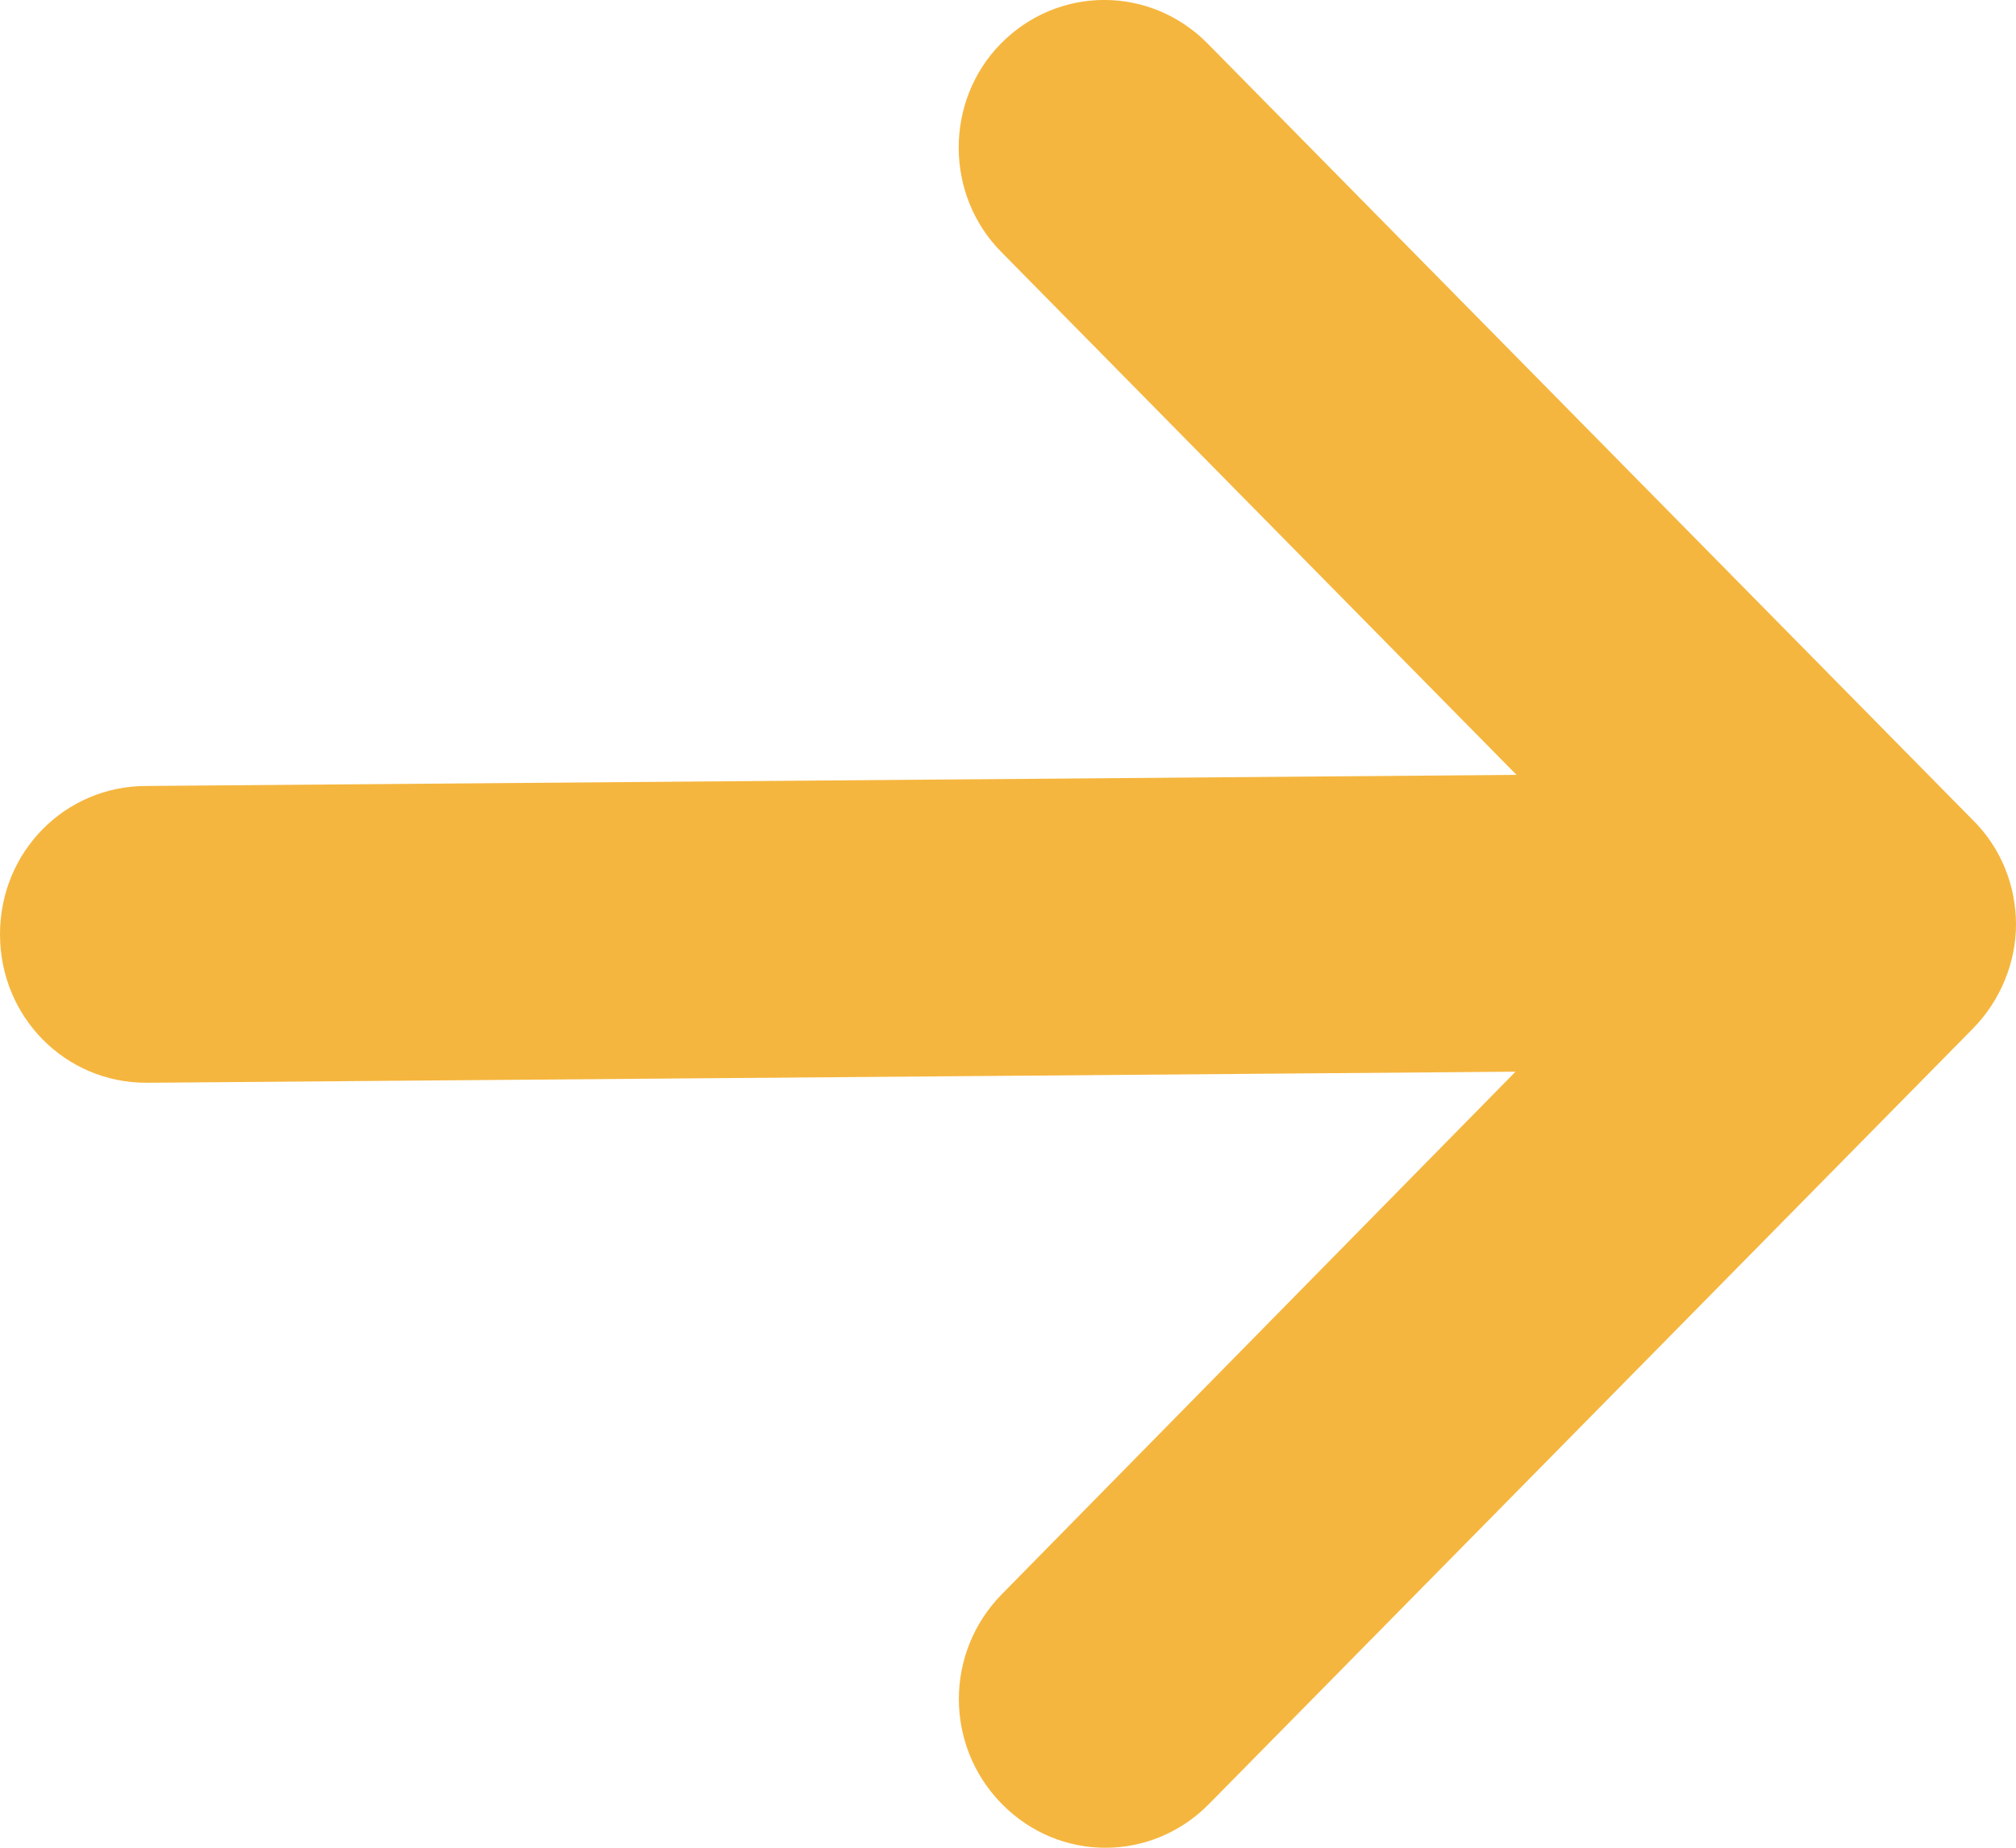 <svg width="12" height="11" viewBox="0 0 12 11" fill="none" xmlns="http://www.w3.org/2000/svg">
<path fill-rule="evenodd" clip-rule="evenodd" d="M9.027 4.613L0.871 4.679C0.387 4.679 0 5.071 0 5.562C0 6.053 0.387 6.446 0.871 6.446L9.021 6.38L5.964 9.49C5.622 9.837 5.622 10.393 5.964 10.74C6.306 11.087 6.854 11.087 7.196 10.74L11.742 6.125C11.91 5.955 12 5.726 12 5.503C12 5.281 11.916 5.052 11.742 4.881L7.189 0.26C6.847 -0.087 6.299 -0.087 5.957 0.26C5.622 0.601 5.622 1.163 5.964 1.504L9.027 4.613Z" fill="#F5B63F"/>
</svg>

